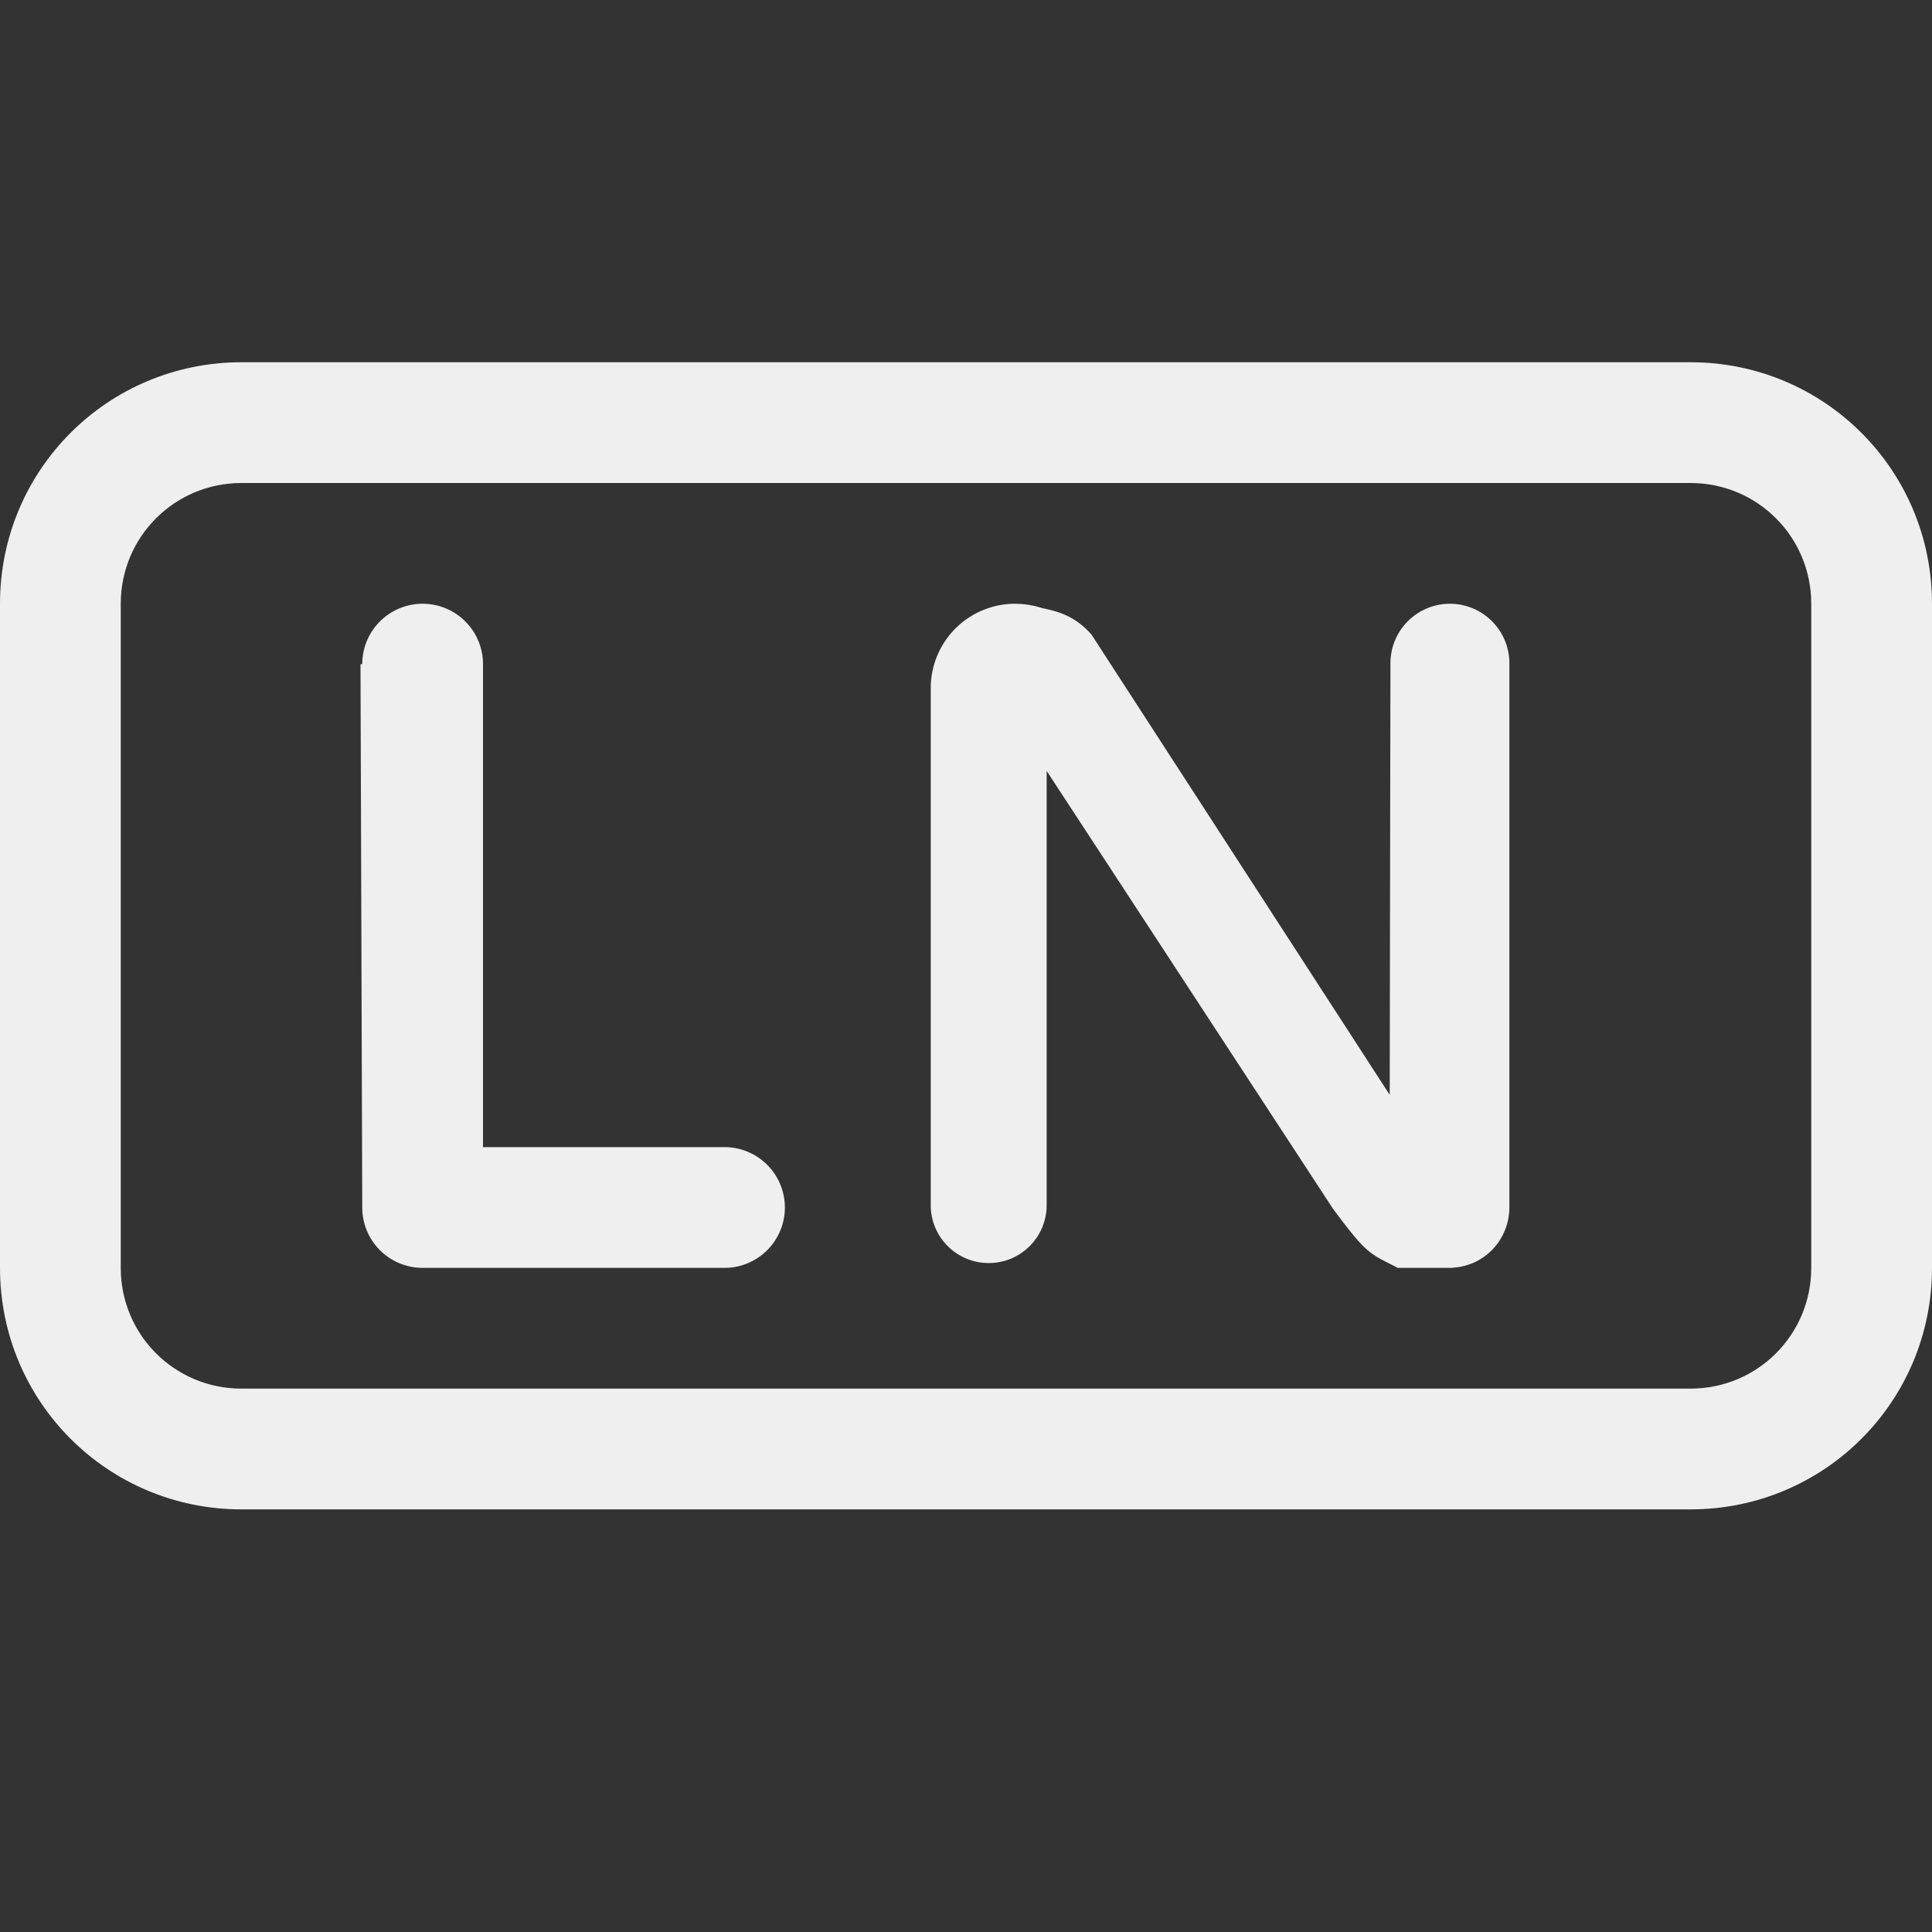 <svg height="32" viewBox="0 0 32 32" width="32" xmlns="http://www.w3.org/2000/svg"><rect x="0" y="0" width="32" height="32" fill="#333333" stroke="none"/><g fill="#efefef"><path d="m4 6c-2.216 0-4 1.784-4 4v11c0 2.216 1.784 4 4 4h24c2.216 0 4-1.784 4-4v-11c0-2.216-1.784-4-4-4zm0 2h24c1.108 0 2 .892 2 2v11c0 1.108-.892 2-2 2h-24c-1.108 0-2-.892-2-2v-11c0-1.108.892-2 2-2z"/><path d="m7 10a1 1 0 0 0 -1 1h-.029l.029 9a1 1 0 0 0 1 1h5a1 1 0 0 0 1-1 1 1 0 0 0 -1-1h-4v-8a1 1 0 0 0 -1-1zm9.814 0a1.398 1.398 0 0 0 -1.398 1.398 1.398 1.398 0 0 0 0 .008v8.553c-.001.531.43.962.961.961.53-0.0.96-.431.959-.961 0-.016 0-.031 0-.047v-7.143l4.744 7.254c.579.78.61.735 1.072.977h.916v-.004a.986 1 0 0 0 .932-.996v-9.014a.986.986 0 0 0 -.986-.986.986.986 0 0 0 -.984.986l-.012 7.148-4.939-7.623c-.257-.288-.51-.378-.82-.439a1.398 1.398 0 0 0 -.402-.07c-.002-0-.004-.002-.006-.002a1.398 1.398 0 0 0 -.035 0z" stroke-width=".393"/></g></svg>